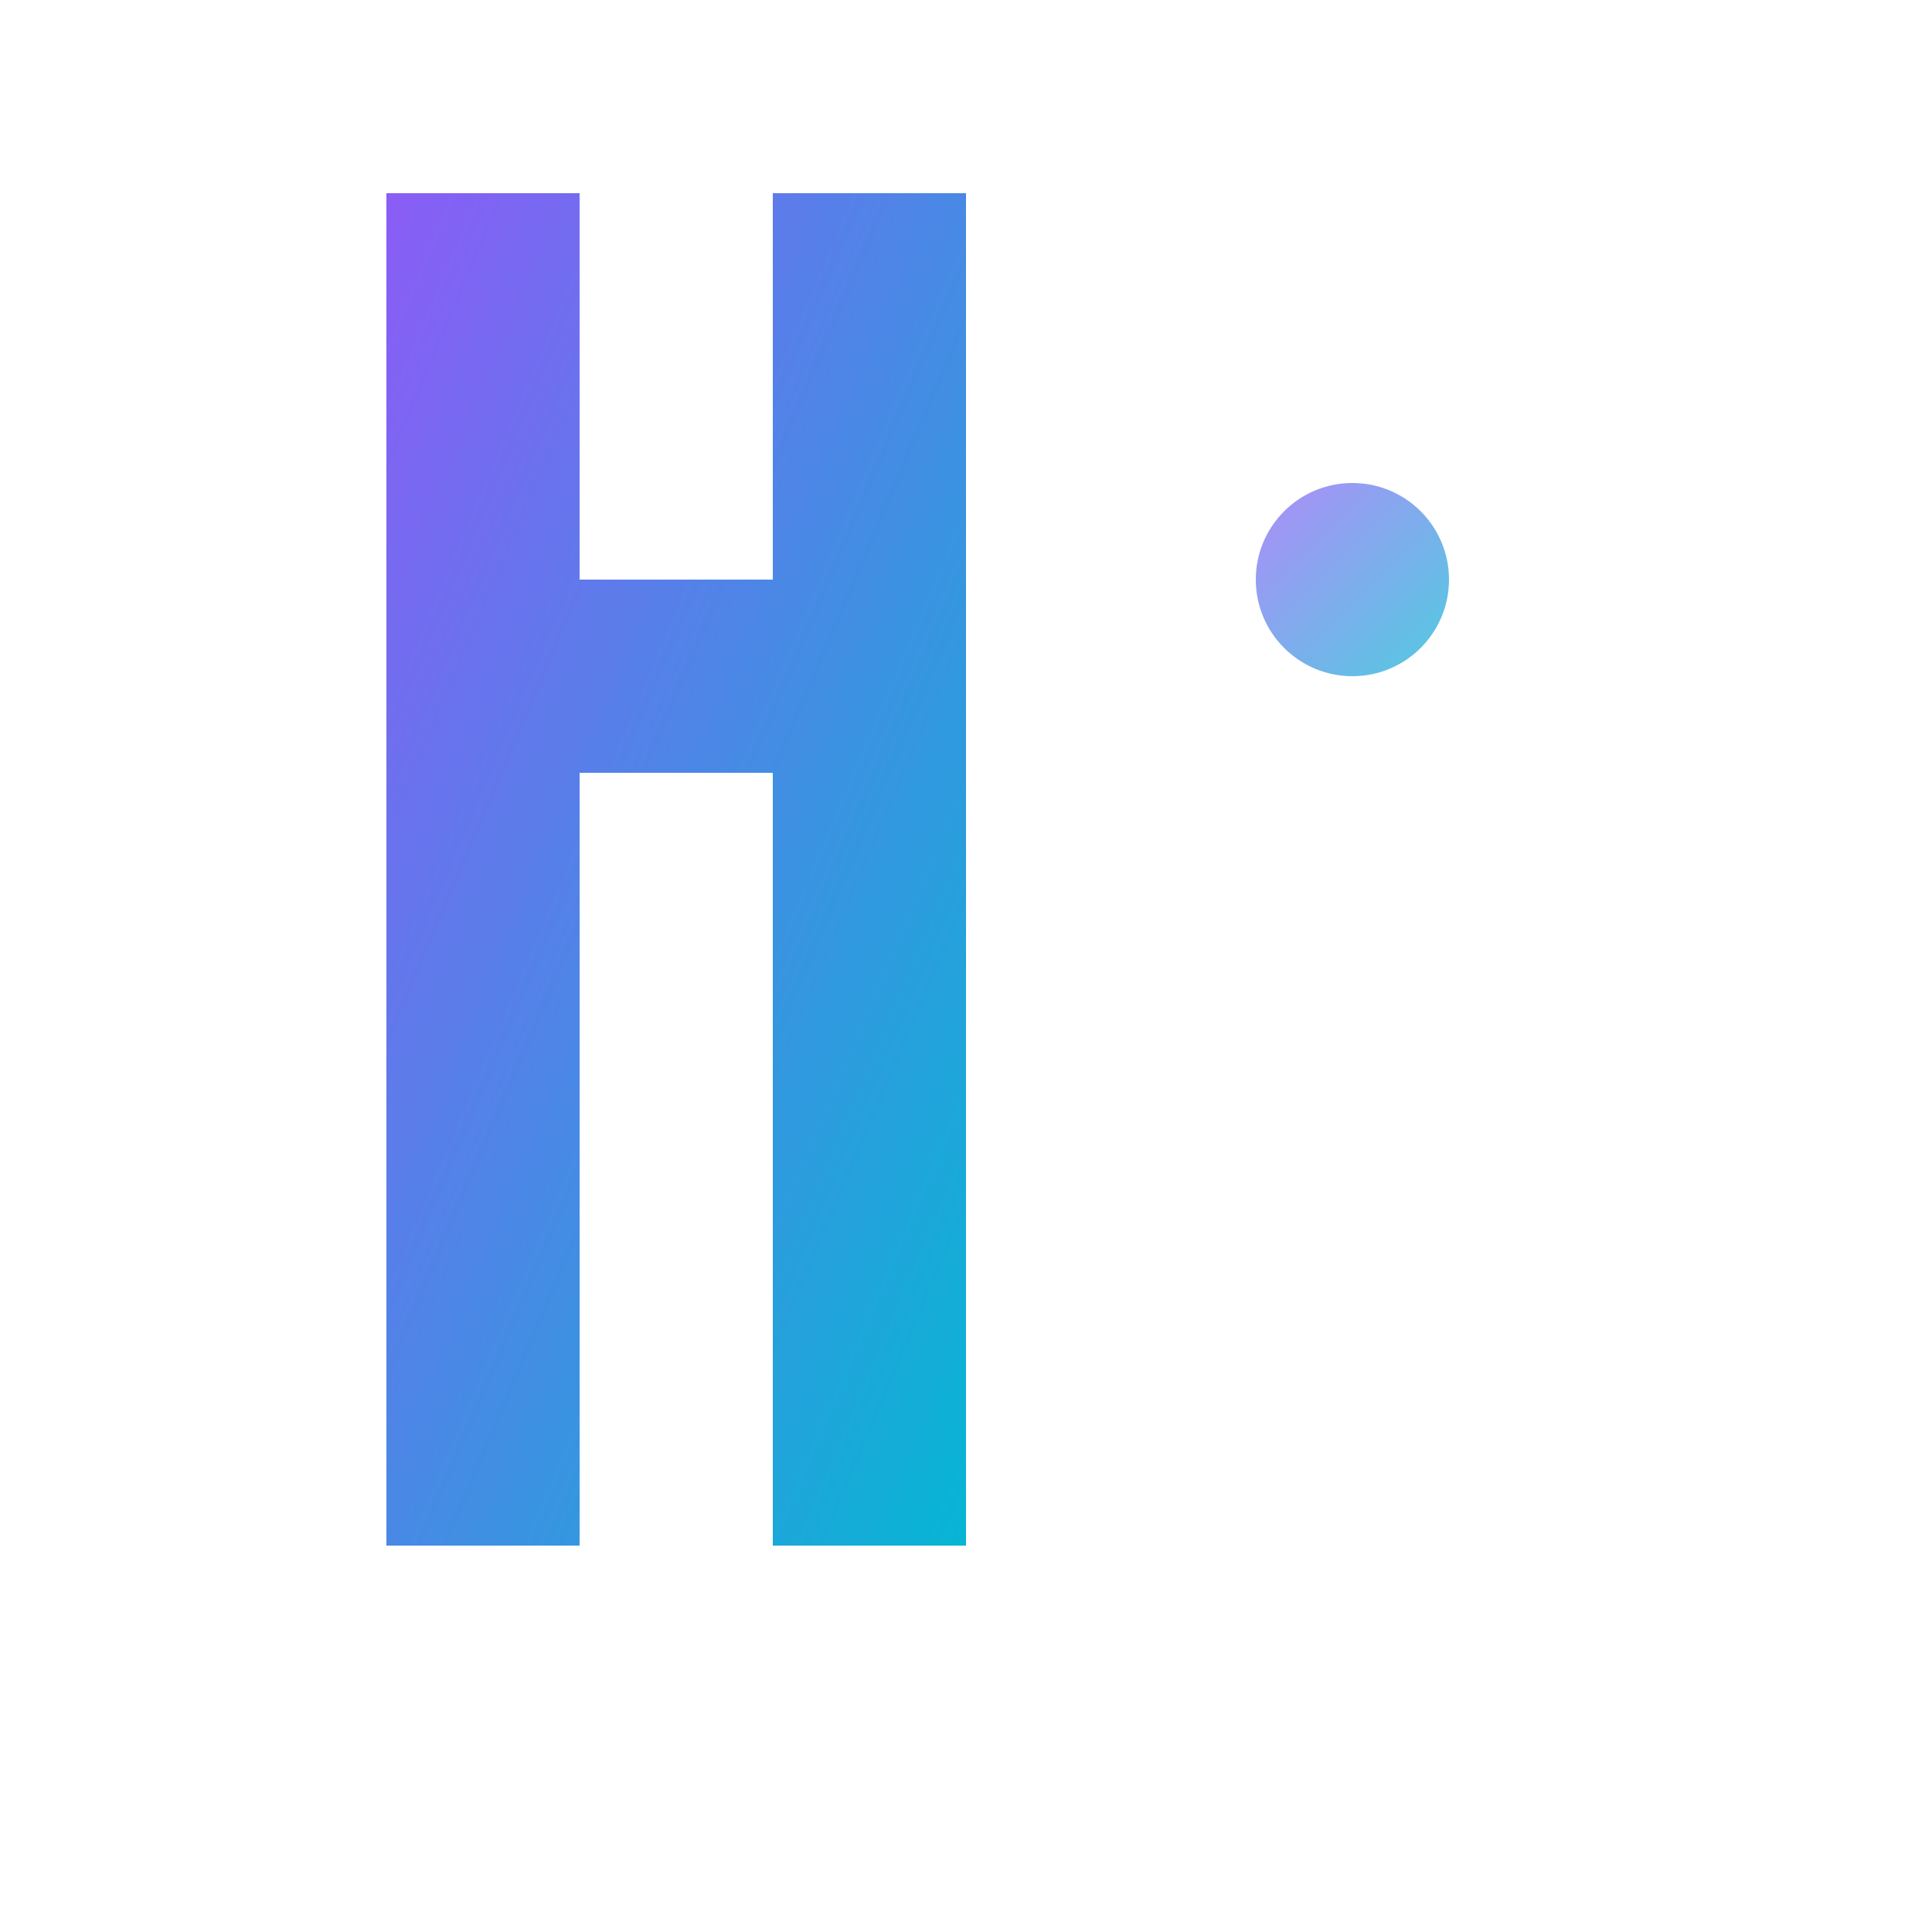 <svg width="40" height="40" viewBox="0 0 40 40" fill="none" xmlns="http://www.w3.org/2000/svg">
  <defs>
    <linearGradient id="logoGradient" x1="0%" y1="0%" x2="100%" y2="100%">
      <stop offset="0%" style="stop-color:#8B5CF6;stop-opacity:1" />
      <stop offset="100%" style="stop-color:#06B6D4;stop-opacity:1" />
    </linearGradient>
  </defs>
  
  <!-- Minimal M icon -->
  <path d="M8 4 L8 32 L12 32 L12 16 L16 16 L16 32 L20 32 L20 4 L16 4 L16 12 L12 12 L12 4 Z" 
        fill="url(#logoGradient)" />
  
  <!-- Subtle accent dot -->
  <circle cx="28" cy="12" r="2" fill="url(#logoGradient)" opacity="0.7" />
</svg>
